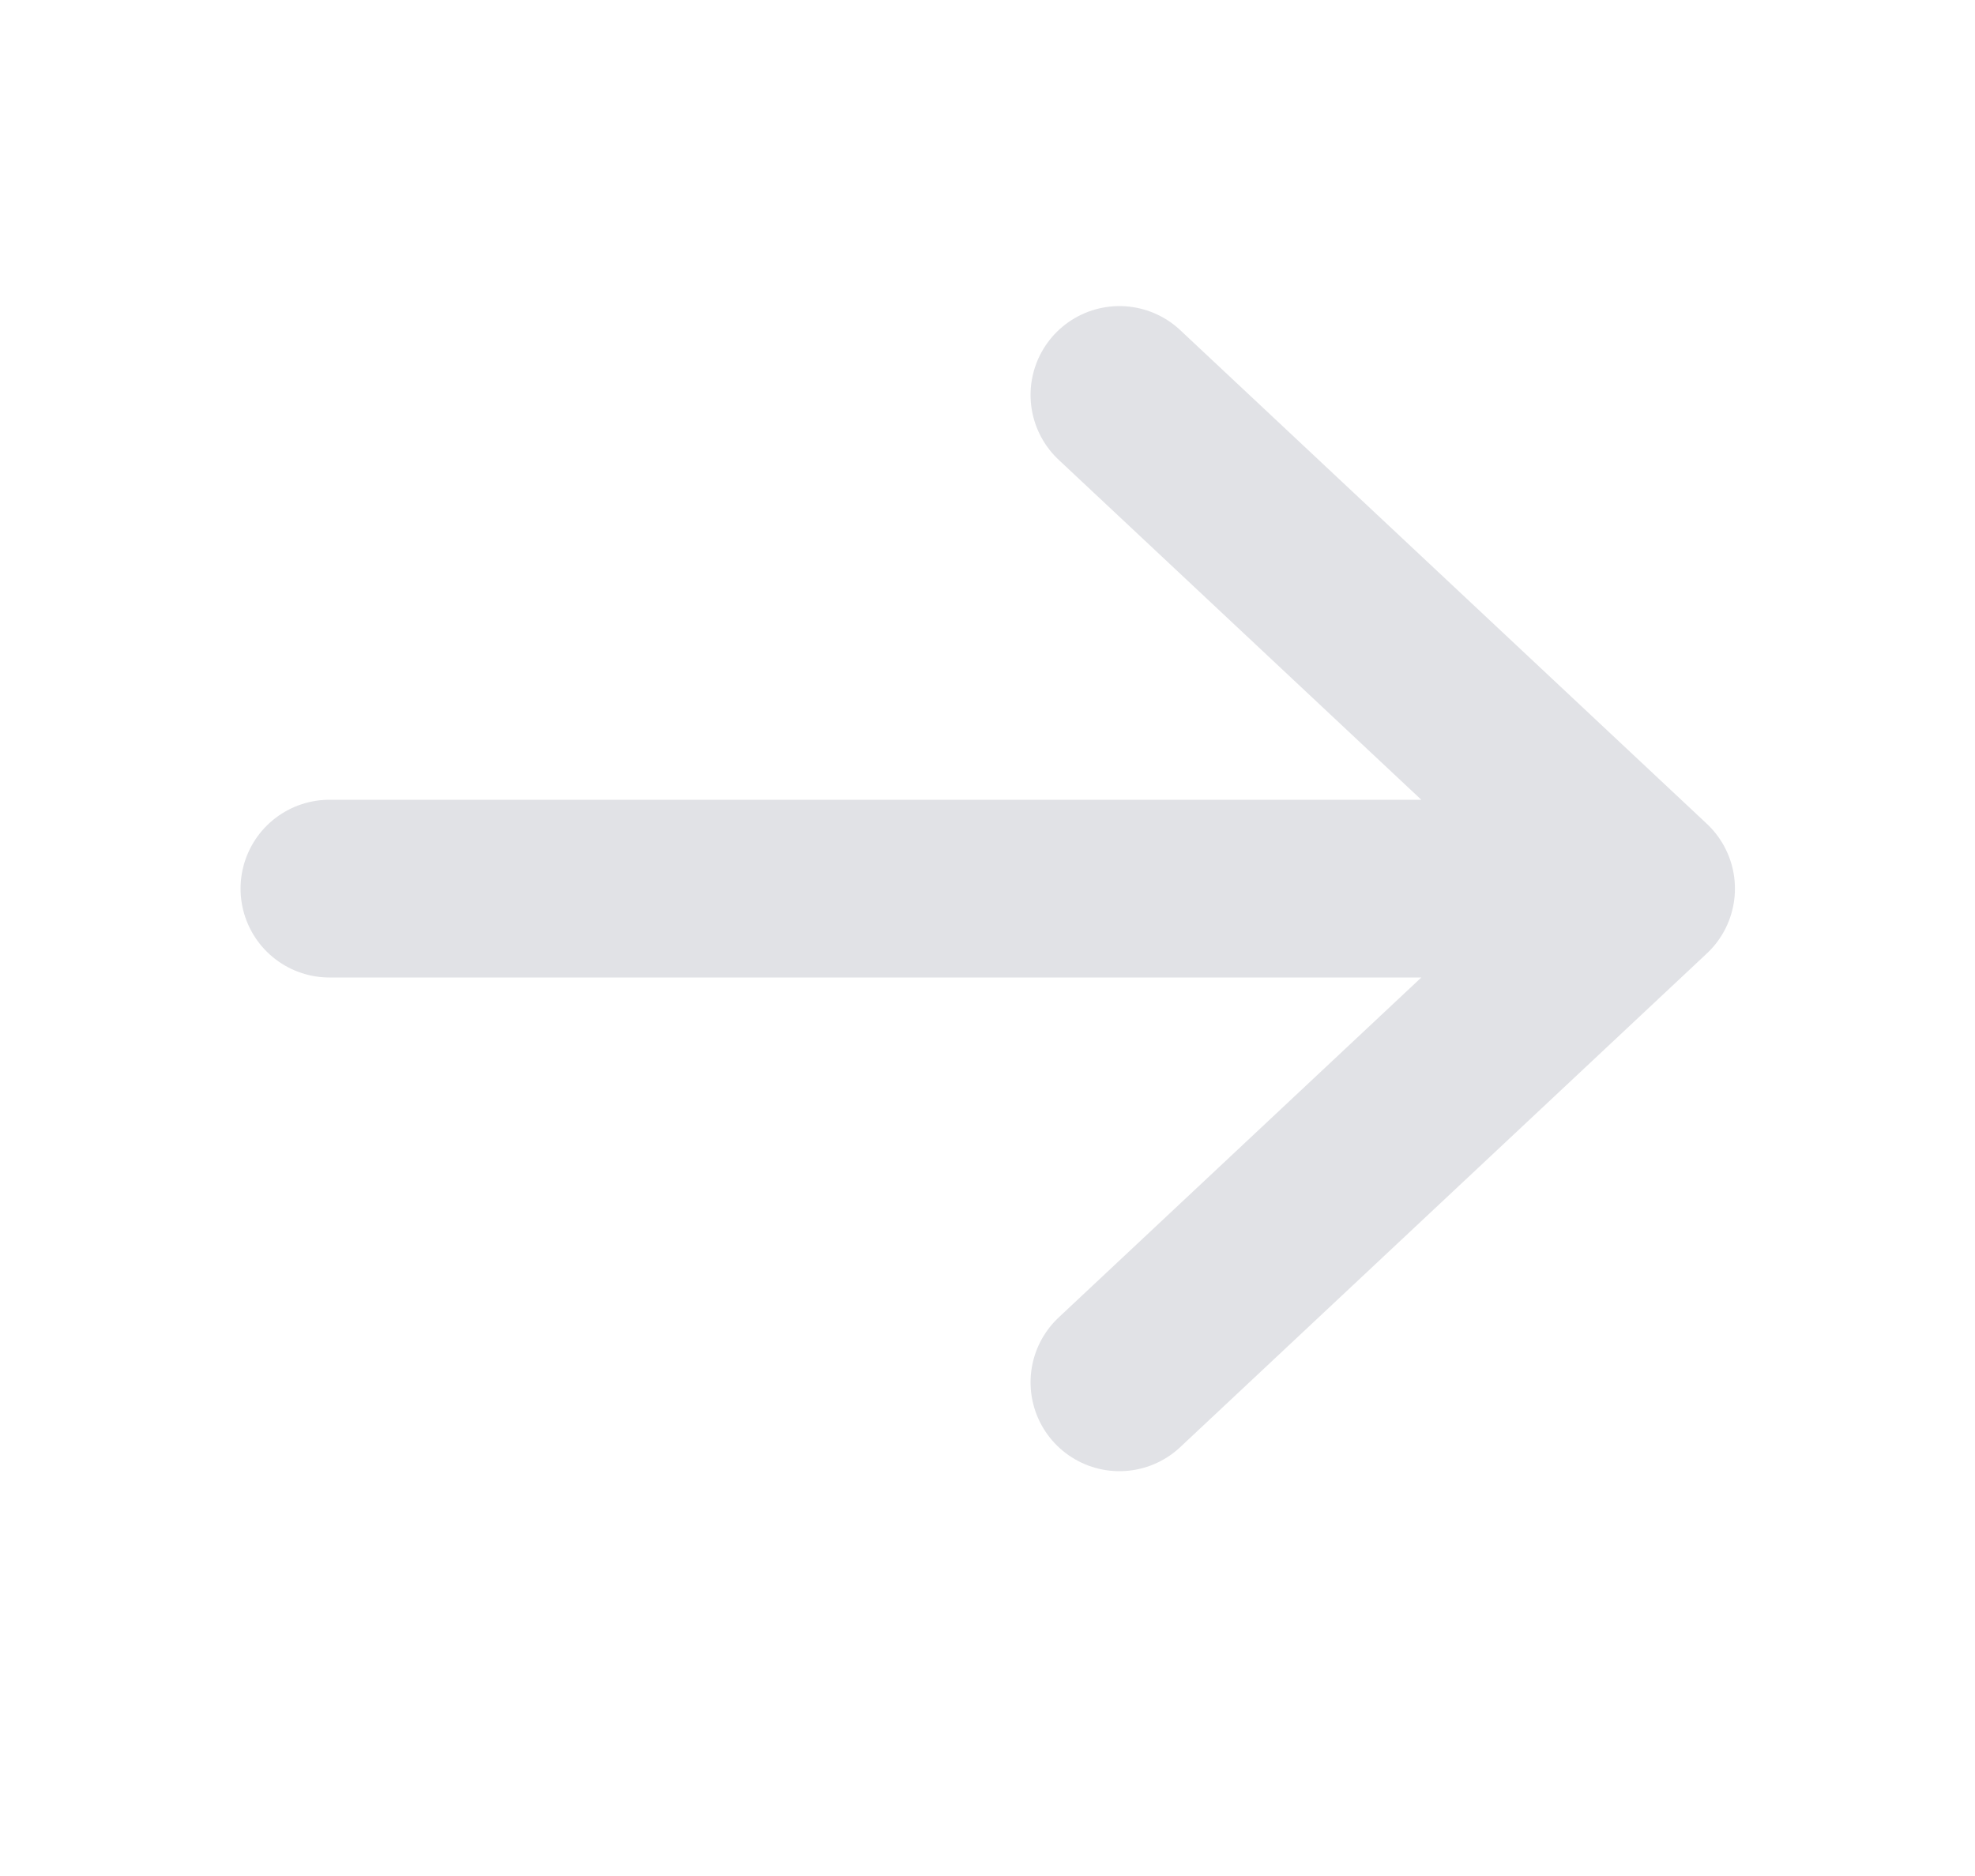<svg width="20" height="19" viewBox="0 0 20 19" fill="none" xmlns="http://www.w3.org/2000/svg">
<path d="M16.669 9L3.336 9M16.669 9L11.336 14M16.669 9L11.336 4" stroke="#E1E2E6" stroke-width="1.8" stroke-linecap="round" stroke-linejoin="round"/>
</svg>
